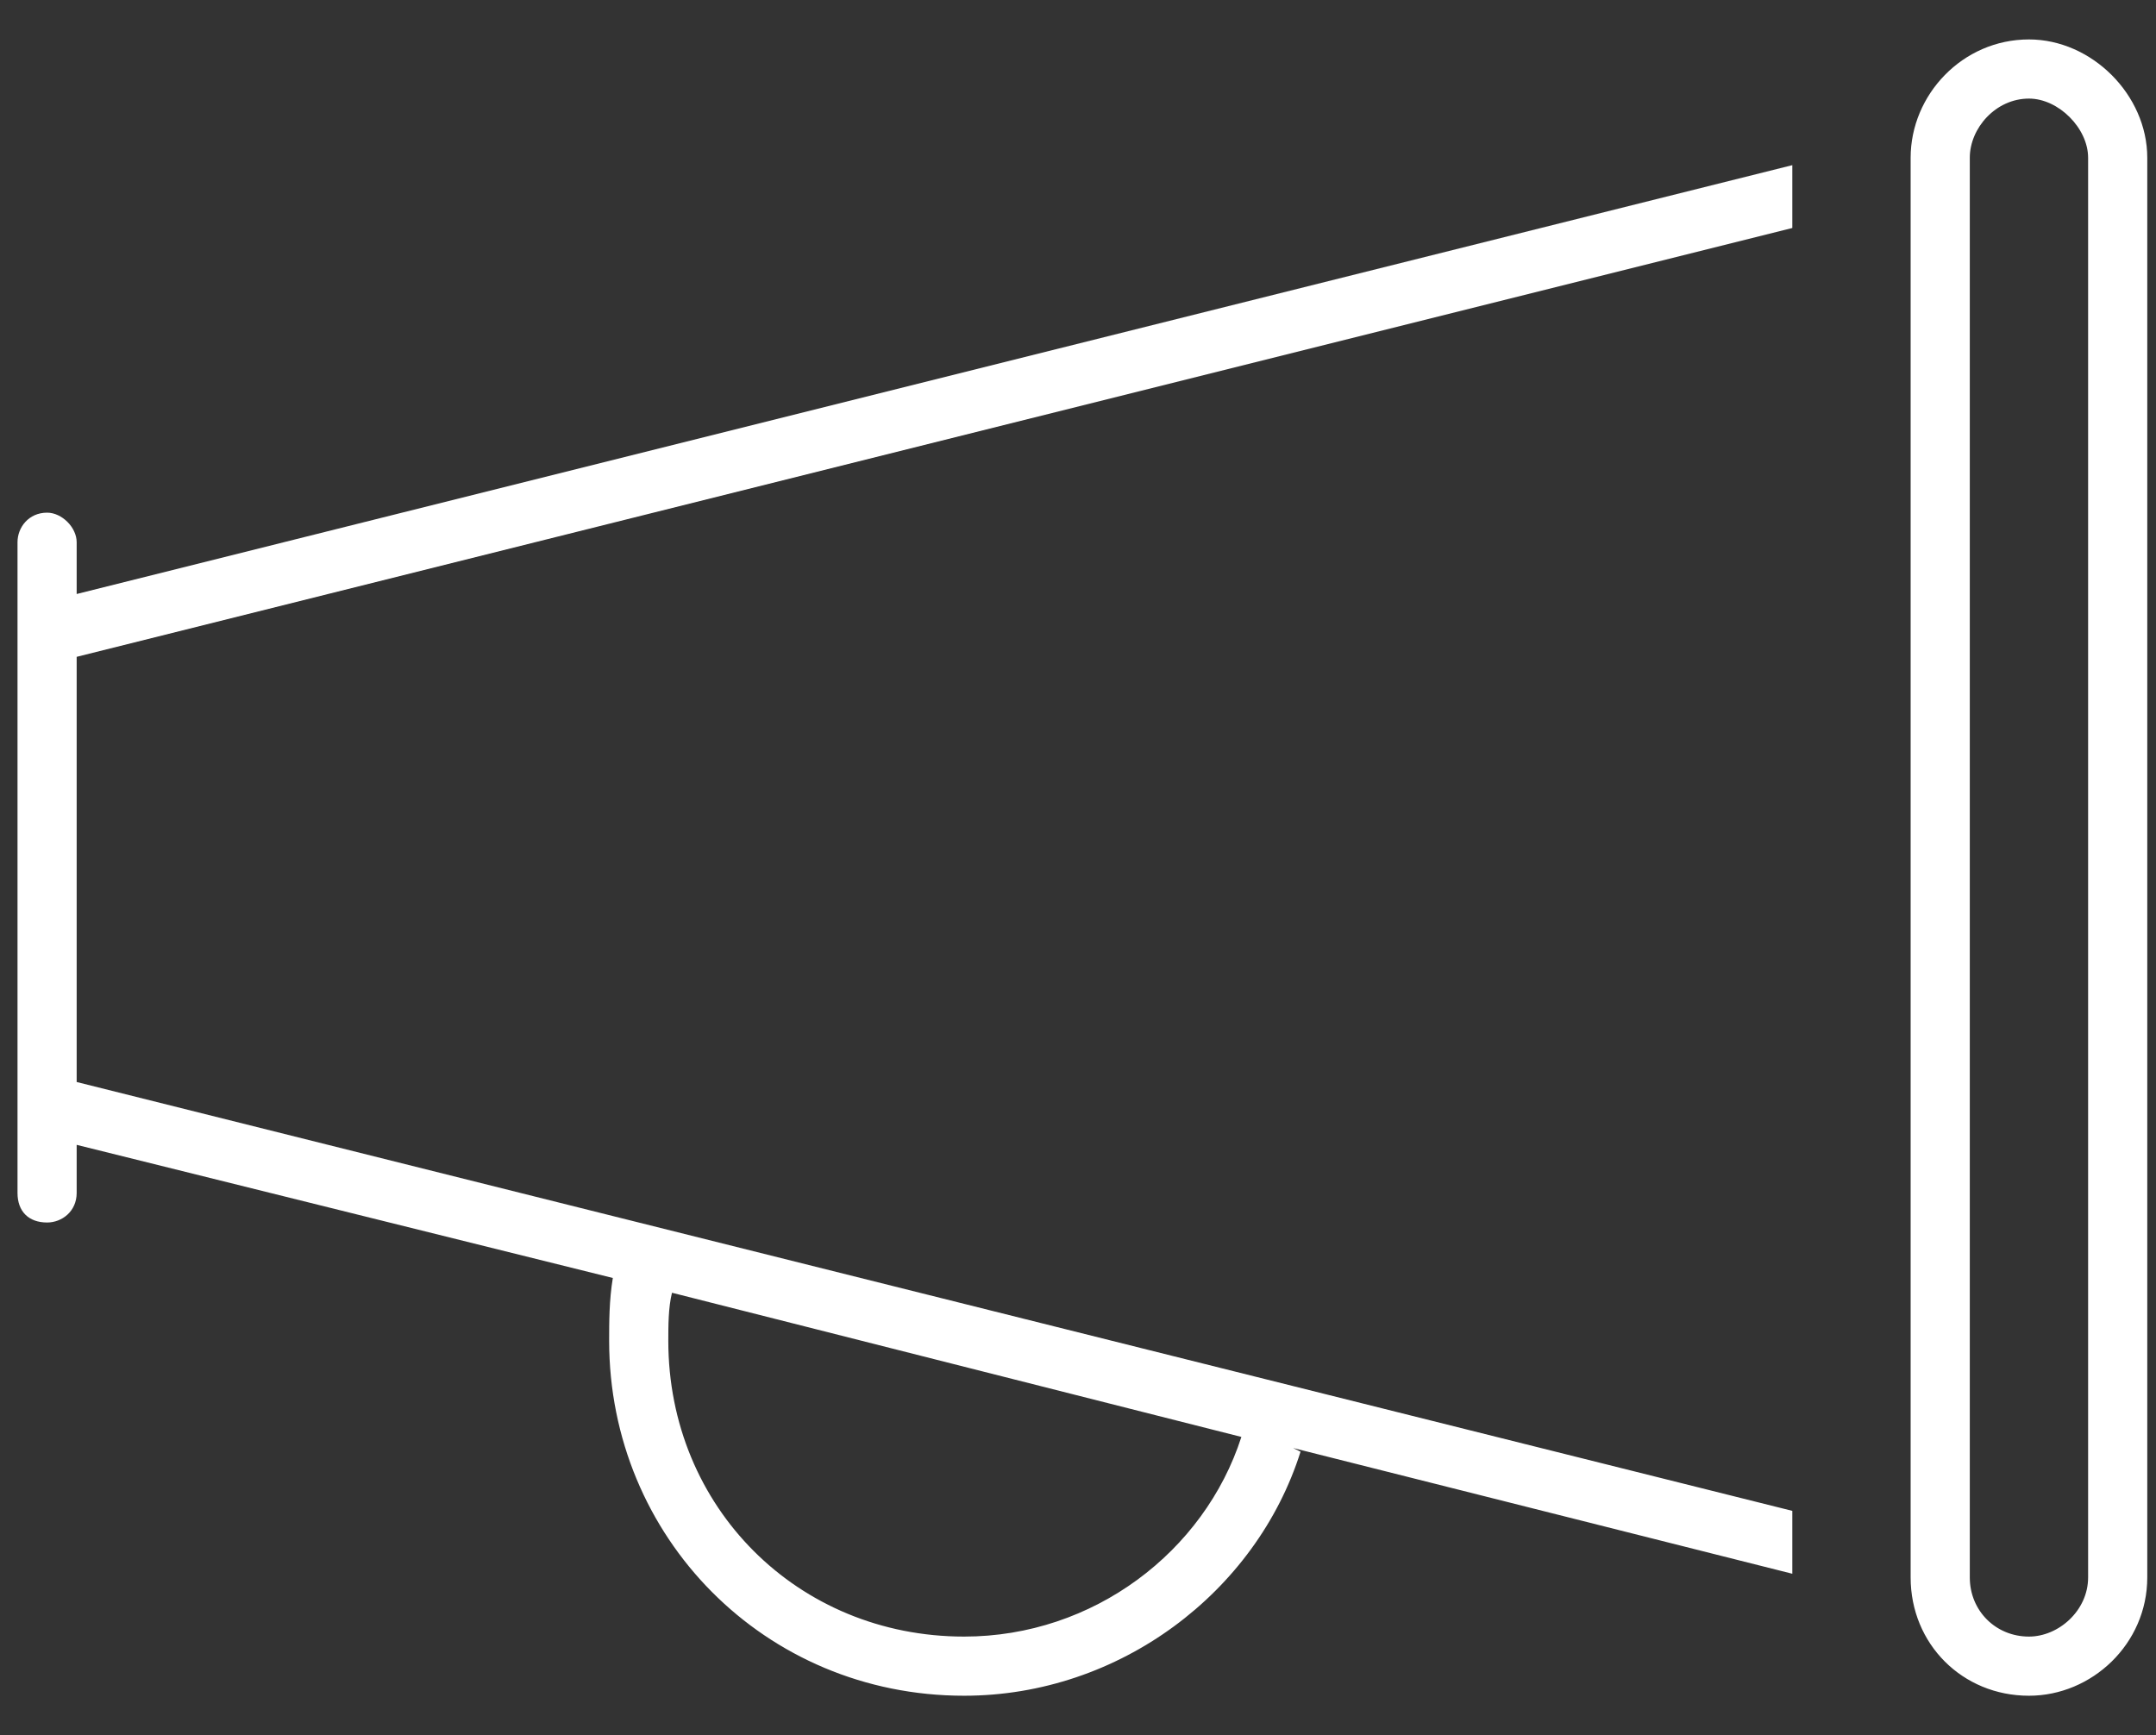 <svg width="41" height="33" viewBox="0 0 41 33" fill="none" xmlns="http://www.w3.org/2000/svg">
<rect x="0" y="0" width="41" height="33" fill="#333333" stroke="none"/>
<path d="M36.334 3C36.334 1.805 37.318 0.75 38.584 0.75C39.779 0.75 40.834 1.805 40.834 3V30C40.834 31.266 39.779 32.25 38.584 32.25C37.318 32.25 36.334 31.266 36.334 30V3ZM38.584 1.875C37.951 1.875 37.459 2.438 37.459 3V30C37.459 30.633 37.951 31.125 38.584 31.125C39.146 31.125 39.709 30.633 39.709 30V3C39.709 2.438 39.146 1.875 38.584 1.875ZM34.084 4.336L1.458 12.492V20.578L34.084 28.734V29.93L24.591 27.539L24.732 27.609C23.888 30.281 21.287 32.25 18.334 32.25C14.537 32.25 11.584 29.227 11.584 25.5C11.584 25.148 11.584 24.727 11.654 24.305L1.458 21.773V22.688C1.458 23.039 1.177 23.25 0.896 23.25C0.544 23.25 0.333 23.039 0.333 22.688V10.312C0.333 10.031 0.544 9.75 0.896 9.75C1.177 9.75 1.458 10.031 1.458 10.312V11.297L34.084 3.141V4.336ZM18.334 31.125C20.794 31.125 22.904 29.508 23.607 27.328L12.779 24.586C12.709 24.867 12.709 25.219 12.709 25.5C12.709 28.664 15.169 31.125 18.334 31.125ZM18.334 18.75H18.263H18.334Z" fill="white"/>
</svg>
